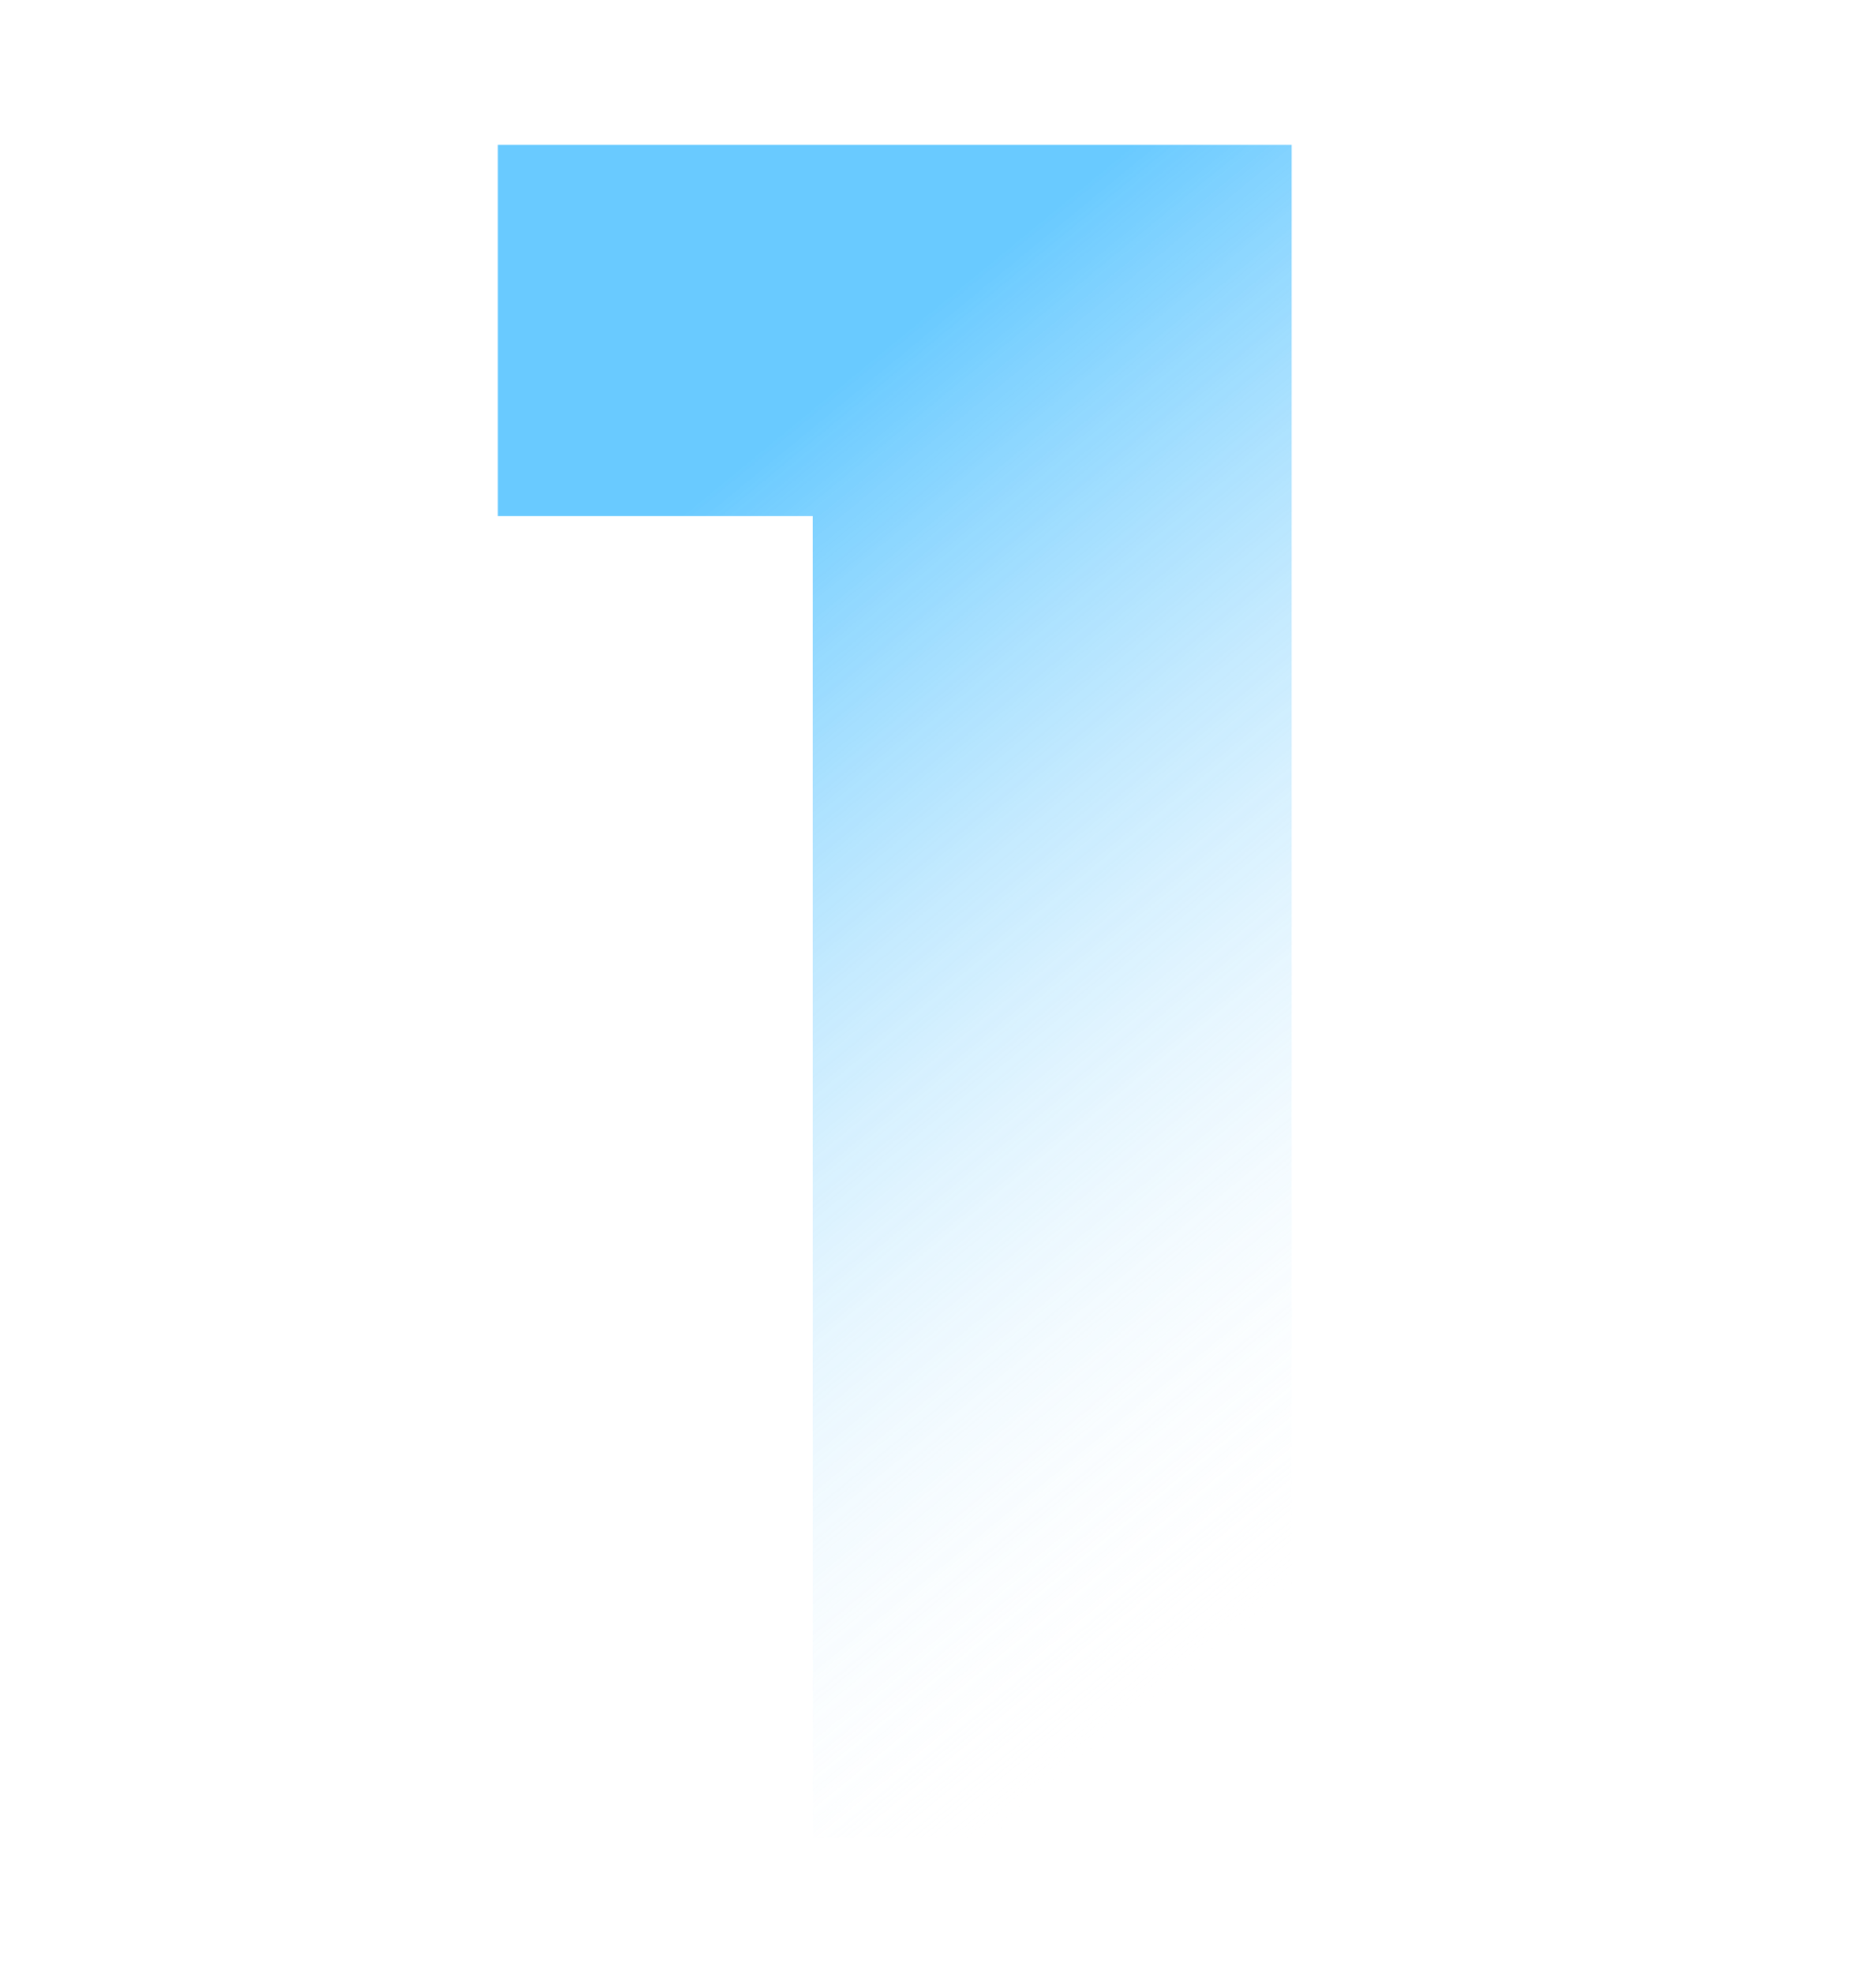 <svg xmlns="http://www.w3.org/2000/svg" xmlns:xlink="http://www.w3.org/1999/xlink" fill="none" width="97" height="102" viewBox="0 0 97 102"><defs><clipPath id="master_svg0_75_0309"><rect x="0" y="0" width="97" height="102" rx="0"></rect></clipPath><linearGradient x1="25" y1="35" x2="65.041" y2="83.772" gradientUnits="userSpaceOnUse" id="master_svg1_36_9480"><stop offset="0%" stop-color="#44BDFF" stop-opacity="1"></stop><stop offset="100%" stop-color="#FDFDFD" stop-opacity="0"></stop></linearGradient></defs><g clip-path="url(#master_svg0_75_0309)"><g style="opacity:0.8;"><path d="M42.022,95L42.022,16.314L52.668,26.686L25.742,26.686L25.742,7.5L66.789,7.5L66.789,95L42.022,95Z" fill="url(#master_svg1_36_9480)" fill-opacity="1"></path></g></g></svg>